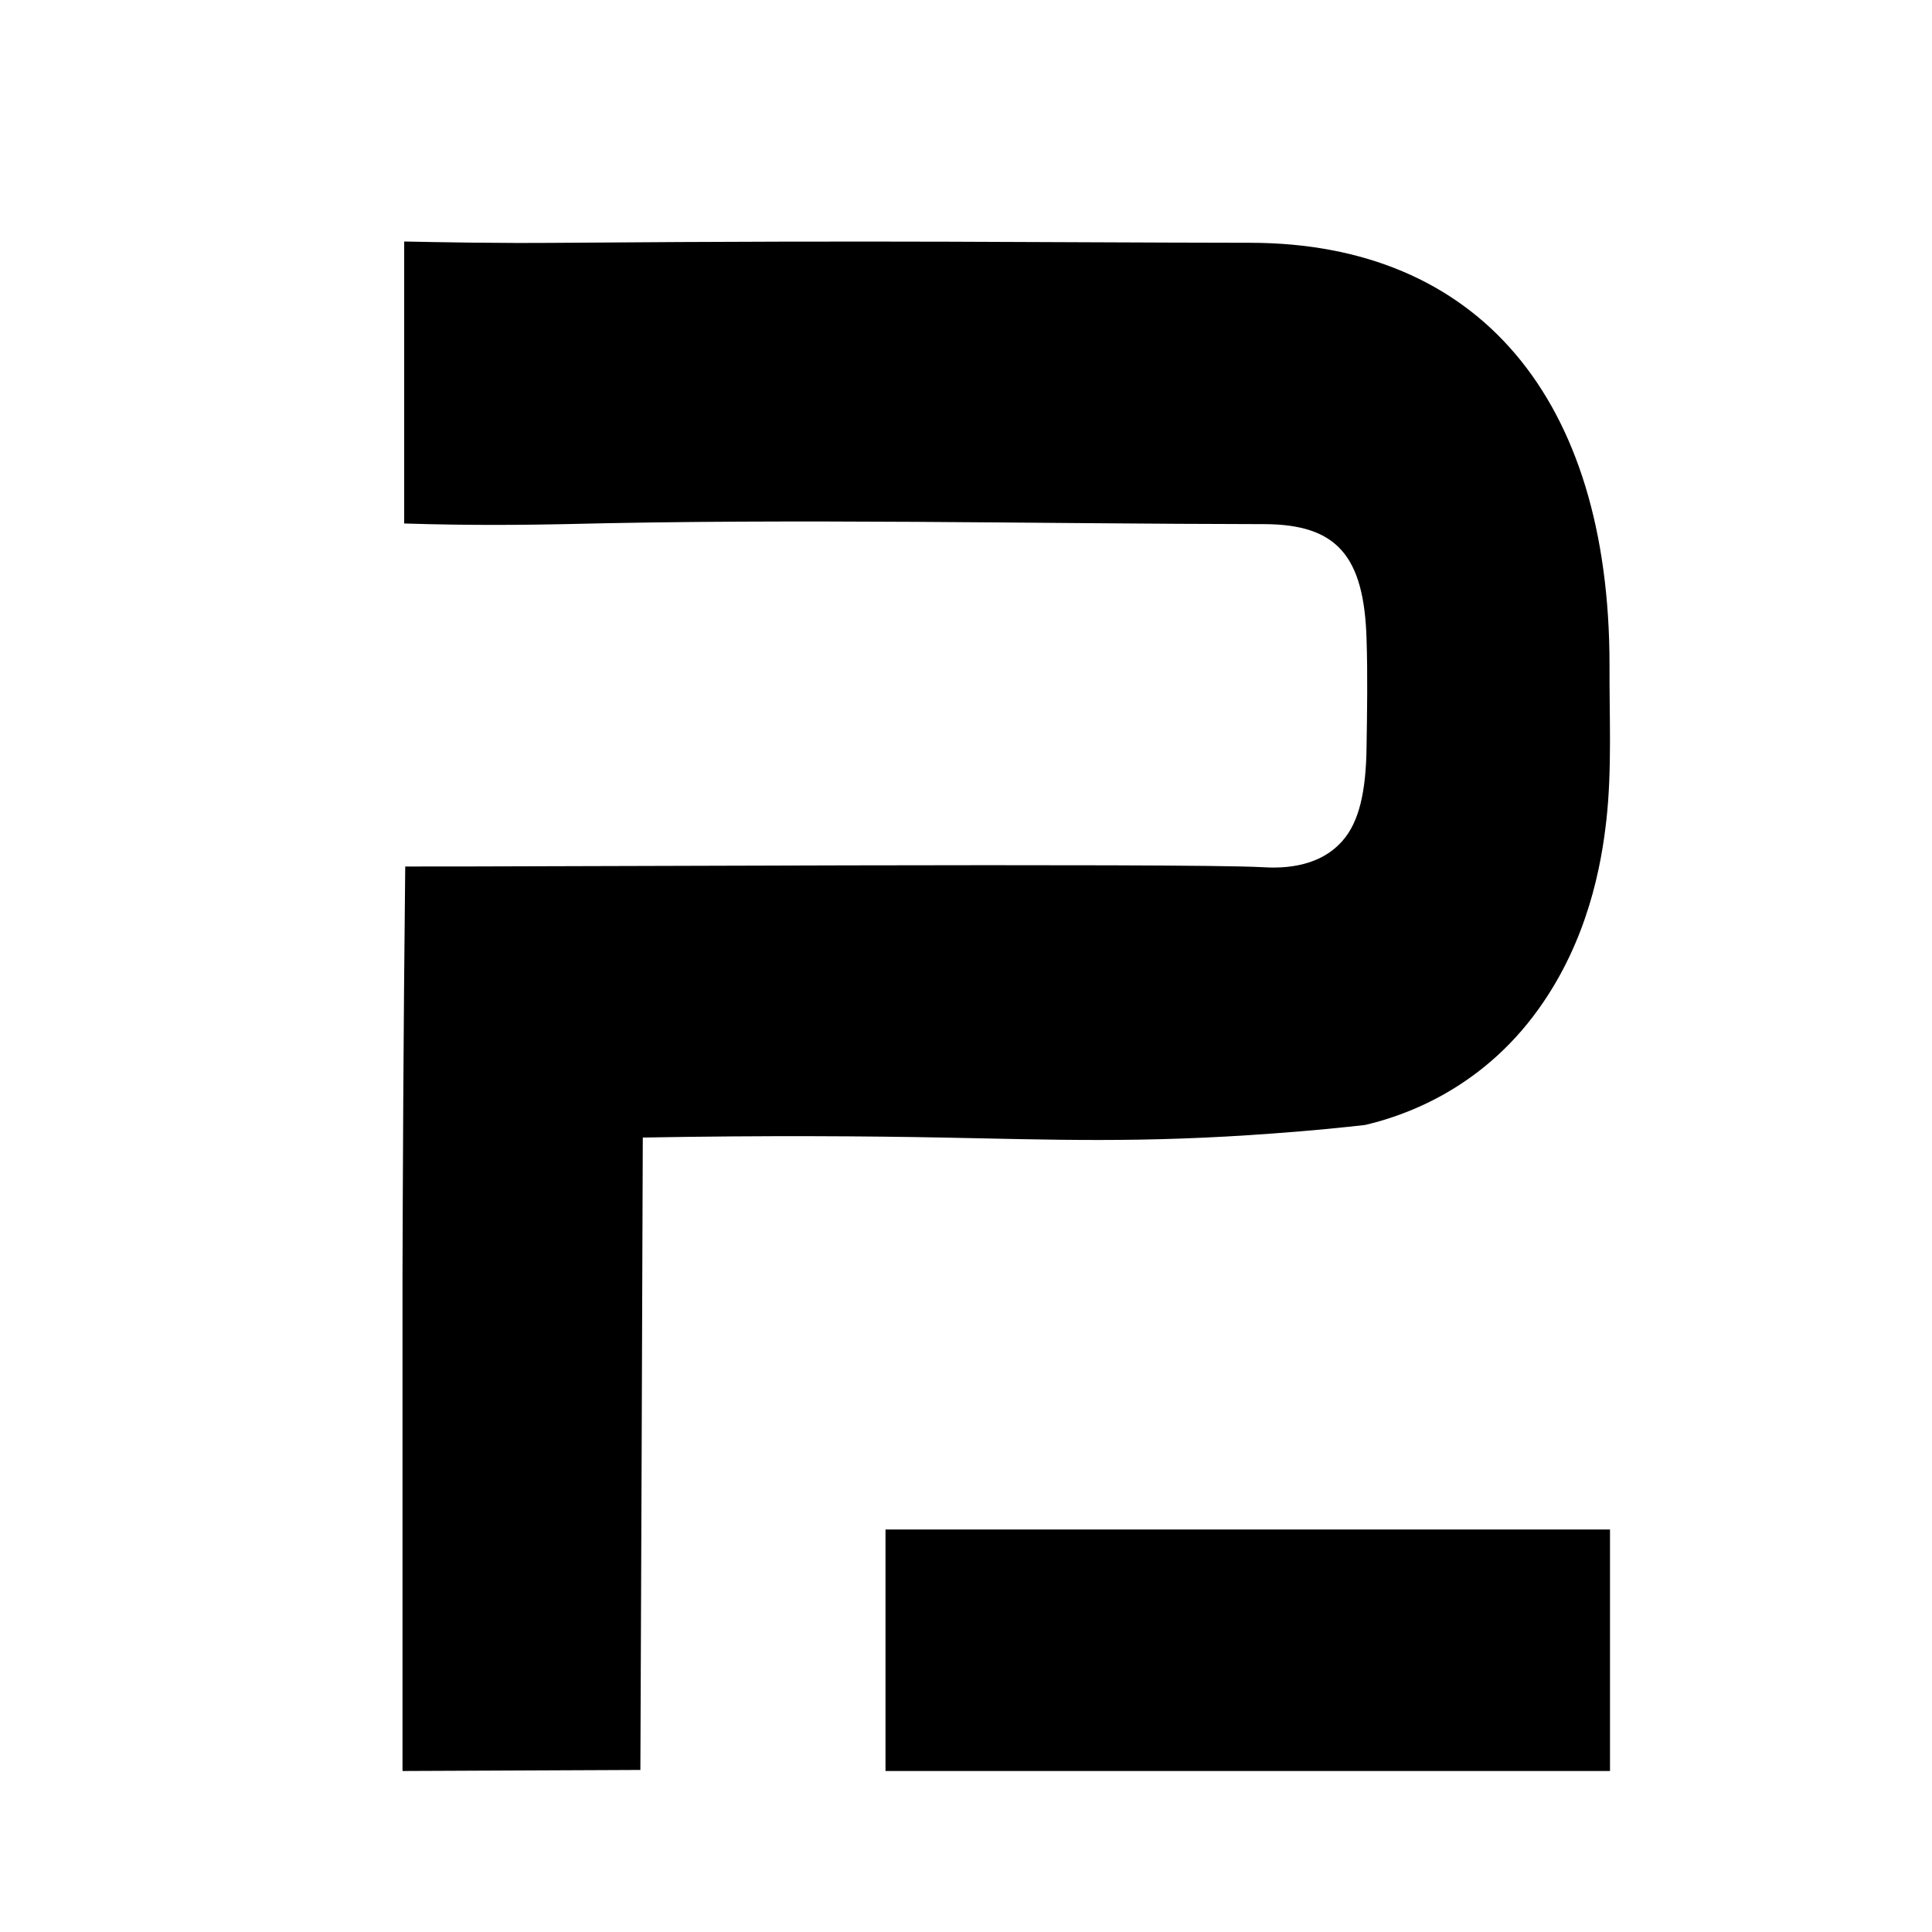 <svg fill="currentColor" fill-rule="evenodd" height="1em" style="flex:none;line-height:1" viewBox="0 0 24 24" width="1em" xmlns="http://www.w3.org/2000/svg"><title>Player2</title><path d="M19.956 10.178C19.893 10.754 19.724 11.678 19.118 12.527C18.367 13.582 17.353 13.882 16.956 13.975C16.691 14.005 16.303 14.045 15.832 14.079C14.18 14.204 13.053 14.156 11.704 14.131C10.81 14.114 9.543 14.103 7.985 14.131C7.976 16.749 7.966 19.368 7.955 21.987L5 22V15.872C5.004 14.654 5.01 12.919 5.034 10.764C6.474 10.768 14.691 10.72 15.67 10.772C15.867 10.784 16.362 10.804 16.676 10.446C16.884 10.211 16.97 9.833 16.976 9.268C16.983 8.827 16.99 8.382 16.976 7.943C16.946 6.905 16.608 6.515 15.71 6.511C12.812 6.507 9.911 6.439 7.014 6.511C6.6 6.519 5.901 6.531 5.021 6.503V3C5.43 3.008 6.133 3.024 7.007 3.016C11.14 2.984 12.729 3.012 15.533 3.016C18.359 3.02 19.994 4.944 19.994 8.26C19.991 8.901 20.025 9.549 19.956 10.178Z"></path><path d="M20 19H11V22H20V19Z"></path></svg>